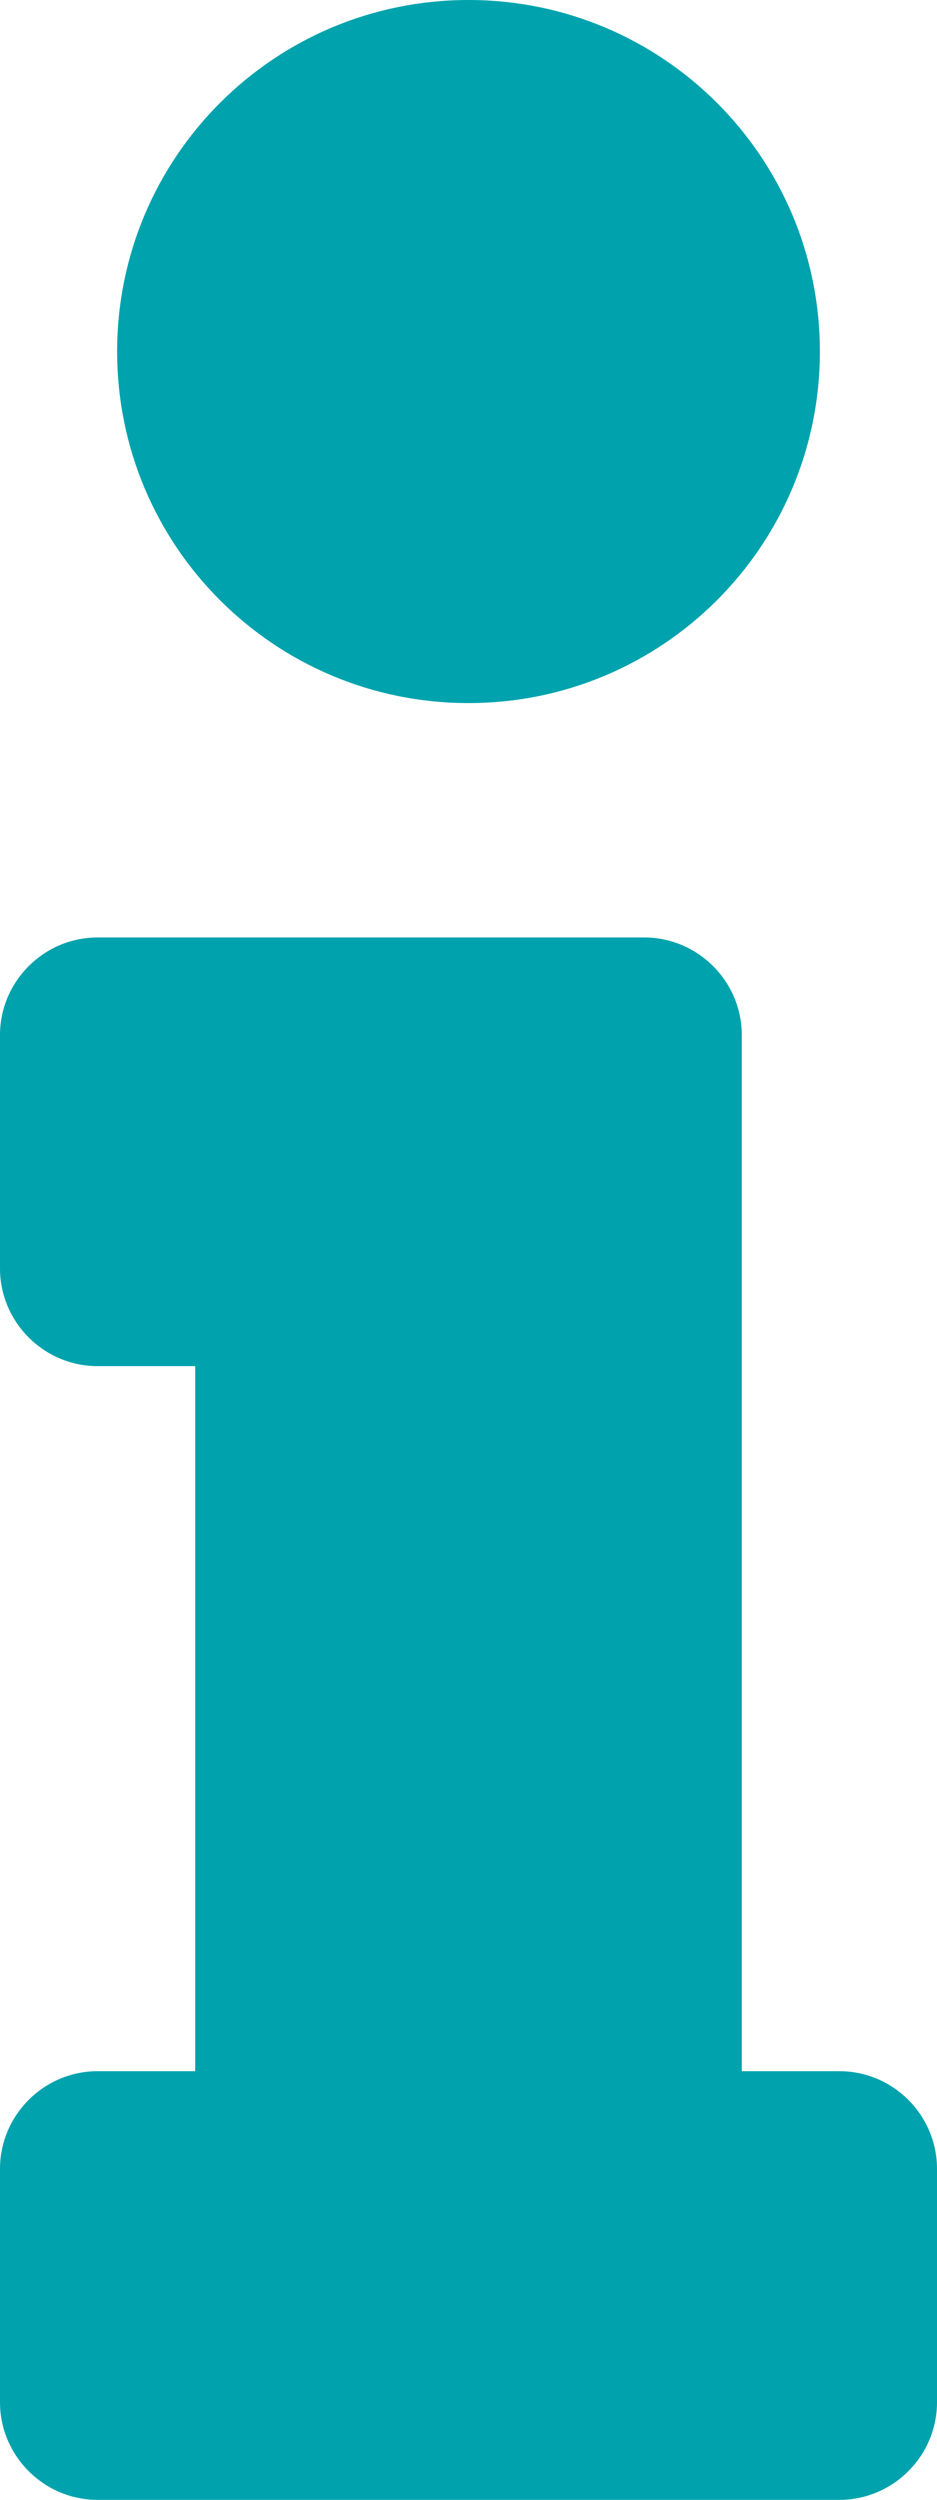 <?xml version="1.0" encoding="utf-8"?>
<!-- Generator: Adobe Illustrator 24.2.0, SVG Export Plug-In . SVG Version: 6.00 Build 0)  -->
<svg version="1.1" id="Laag_1" focusable="false" xmlns="http://www.w3.org/2000/svg" xmlns:xlink="http://www.w3.org/1999/xlink"
	 x="0px" y="0px" viewBox="0 0 192 512" style="enable-background:new 0 0 192 512;" xml:space="preserve">
<style type="text/css">
	.st0{fill:#00A3AD;}
</style>
<path class="st0" d="M20,424.2h20V279.8H20c-11,0-20-9-20-20V212c0-11,9-20,20-20h112c11,0,20,9,20,20v212.2h20c11,0,20,9,20,20V492
	c0,11-9,20-20,20H20c-11,0-20-9-20-20v-47.8C0,433.2,9,424.2,20,424.2z M96,0C56.2,0,24,32.2,24,72s32.2,72,72,72s72-32.2,72-72
	S135.8,0,96,0z"/>
</svg>
